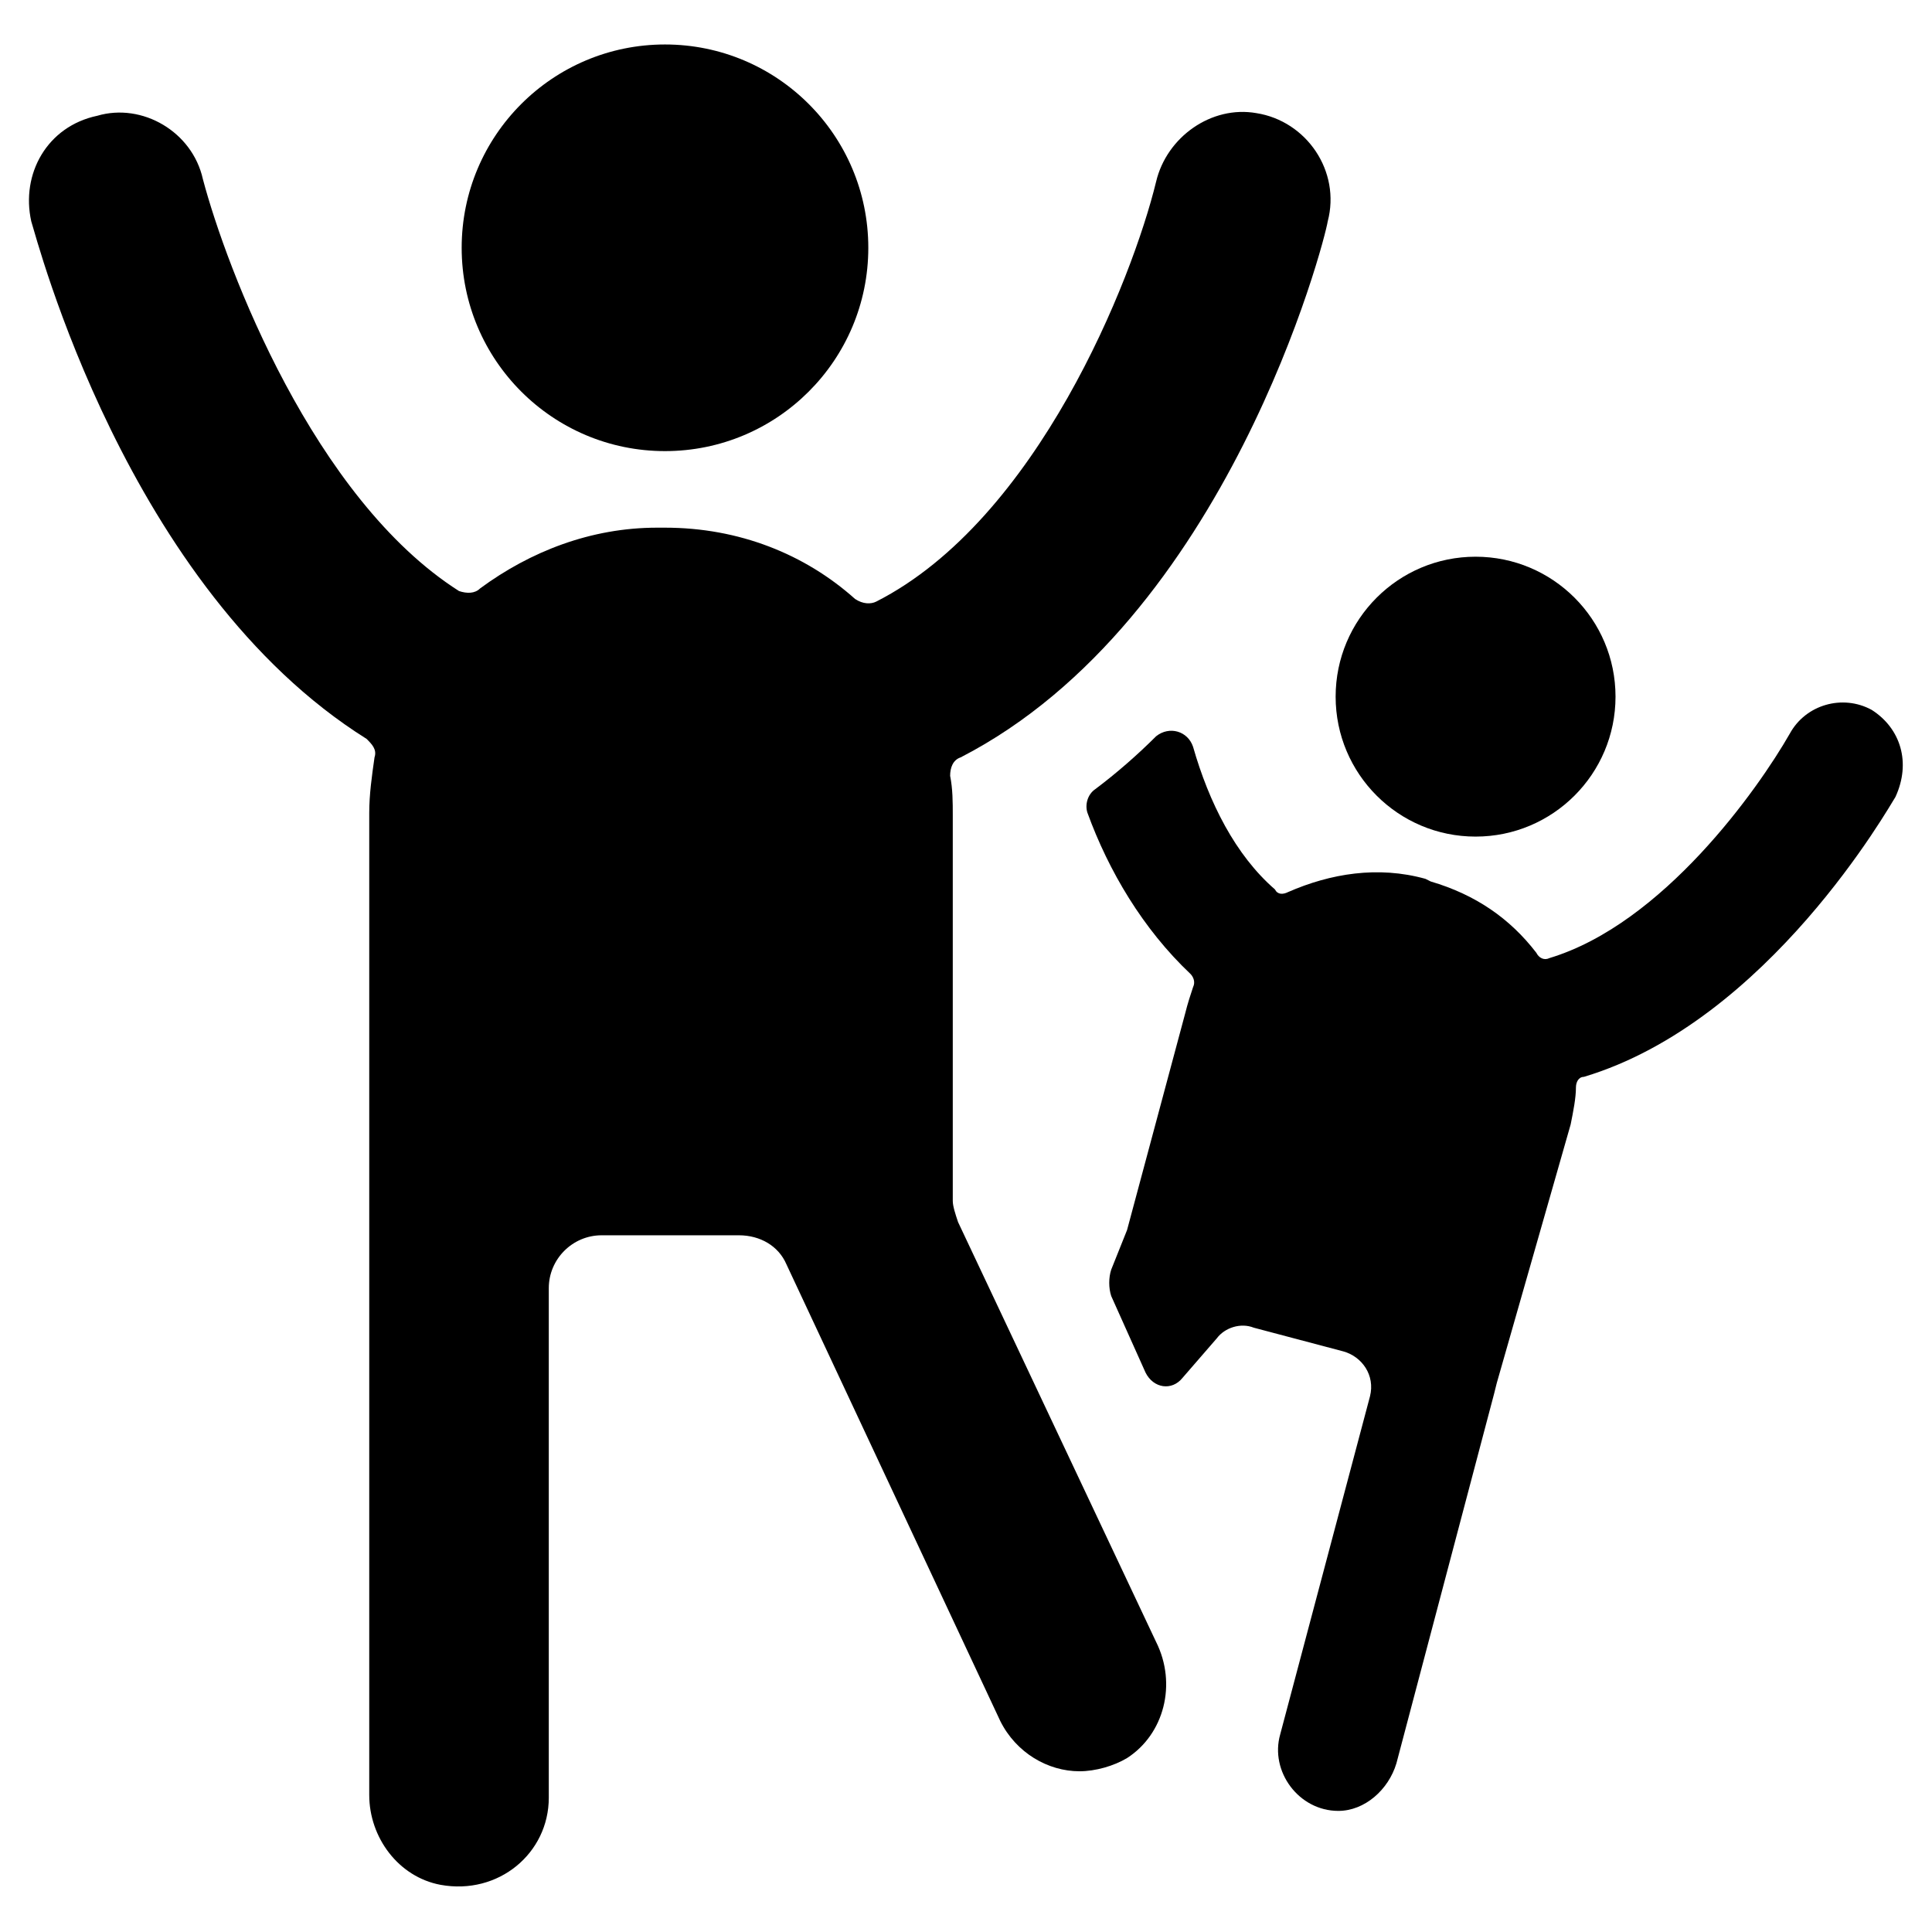 <?xml version="1.0" encoding="UTF-8"?>
<!-- Uploaded to: ICON Repo, www.iconrepo.com, Generator: ICON Repo Mixer Tools -->
<svg fill="#000000" width="800px" height="800px" version="1.1" viewBox="144 144 512 512" xmlns="http://www.w3.org/2000/svg">
 <g>
  <path d="m374.11 209.67c0 29.754-24.125 53.879-53.879 53.879-29.758 0-53.883-24.125-53.883-53.879 0-29.758 24.125-53.883 53.883-53.883 29.754 0 53.879 24.125 53.879 53.883"/>
  <path d="m495.86 202.67c3.496-13.293-5.598-26.59-18.895-28.688-11.895-2.098-23.789 6.297-26.59 18.191-6.297 25.891-31.488 89.566-74.172 111.26-1.398 0.699-3.5 0.699-5.598-0.699-13.297-11.895-30.789-18.895-50.383-18.895h-2.098c-17.492 0-33.586 6.297-46.883 16.094-1.398 1.398-3.5 1.398-5.598 0.699-38.484-24.488-61.574-85.363-67.875-109.16-2.797-12.594-16.094-20.293-27.988-16.793-13.293 2.801-20.293 15.395-17.492 27.988 1.398 4.199 25.191 97.262 88.867 137.15 1.398 1.398 2.801 2.801 2.098 4.898-0.699 4.898-1.398 9.797-1.398 14.695v260.3c0 11.195 7.695 21.691 18.895 23.789 15.395 2.801 28.688-8.398 28.688-23.09v-135.05c0-7.695 6.297-13.996 13.996-13.996h36.387c5.598 0 10.496 2.801 12.594 7.695l56.68 121.05c4.199 8.398 12.594 13.297 20.992 13.297 4.199 0 9.098-1.398 12.594-3.5 9.797-6.297 13.297-19.594 7.695-30.789l-52.48-111.26c-0.699-2.098-1.398-4.199-1.398-5.598v-102.16c0-3.5 0-6.996-0.699-10.496 0-2.098 0.699-4.199 2.801-4.898 70.672-36.387 96.562-137.15 97.262-142.05z"/>
  <path d="m572.13 328.62c0 20.484-16.602 37.086-37.086 37.086-20.48 0-37.086-16.602-37.086-37.086 0-20.48 16.605-37.086 37.086-37.086 20.484 0 37.086 16.605 37.086 37.086"/>
  <path d="m640.01 332.12c-7.695-4.199-17.492-1.398-21.691 6.297-8.398 14.695-33.586 50.383-63.676 59.477-1.398 0.699-2.801 0-3.5-1.398-6.996-9.098-16.094-15.395-27.988-18.895l-1.398-0.699c-12.594-3.5-25.191-1.398-36.387 3.5-1.398 0.699-2.801 0.699-3.5-0.699-10.496-9.098-17.492-23.09-21.691-37.785-1.398-4.199-6.297-5.598-9.797-2.801-4.898 4.898-10.496 9.797-16.094 13.996-2.098 1.398-2.801 4.199-2.098 6.297 5.598 15.395 14.695 30.789 27.289 42.684 0.699 0.699 1.398 2.098 0.699 3.5-0.699 2.098-1.398 4.199-2.098 6.996l-15.395 57.379-4.199 10.496c-0.699 2.098-0.699 4.898 0 6.996l9.098 20.293c2.098 4.199 6.996 4.898 9.797 1.398l9.098-10.496c2.098-2.801 6.297-4.199 9.797-2.801l23.789 6.297c4.898 1.398 8.398 6.297 6.996 11.895l-23.789 89.566c-2.801 9.797 4.898 20.293 15.395 20.293 6.996 0 13.297-5.598 15.395-12.594l25.891-97.965 0.699-2.801 19.59-68.566c0.699-3.5 1.398-6.996 1.398-9.797 0-1.398 0.699-2.801 2.098-2.801 48.98-14.695 81.168-72.074 82.57-74.172 4.199-9.098 1.398-18.191-6.297-23.09z"/>
 </g>
</svg>